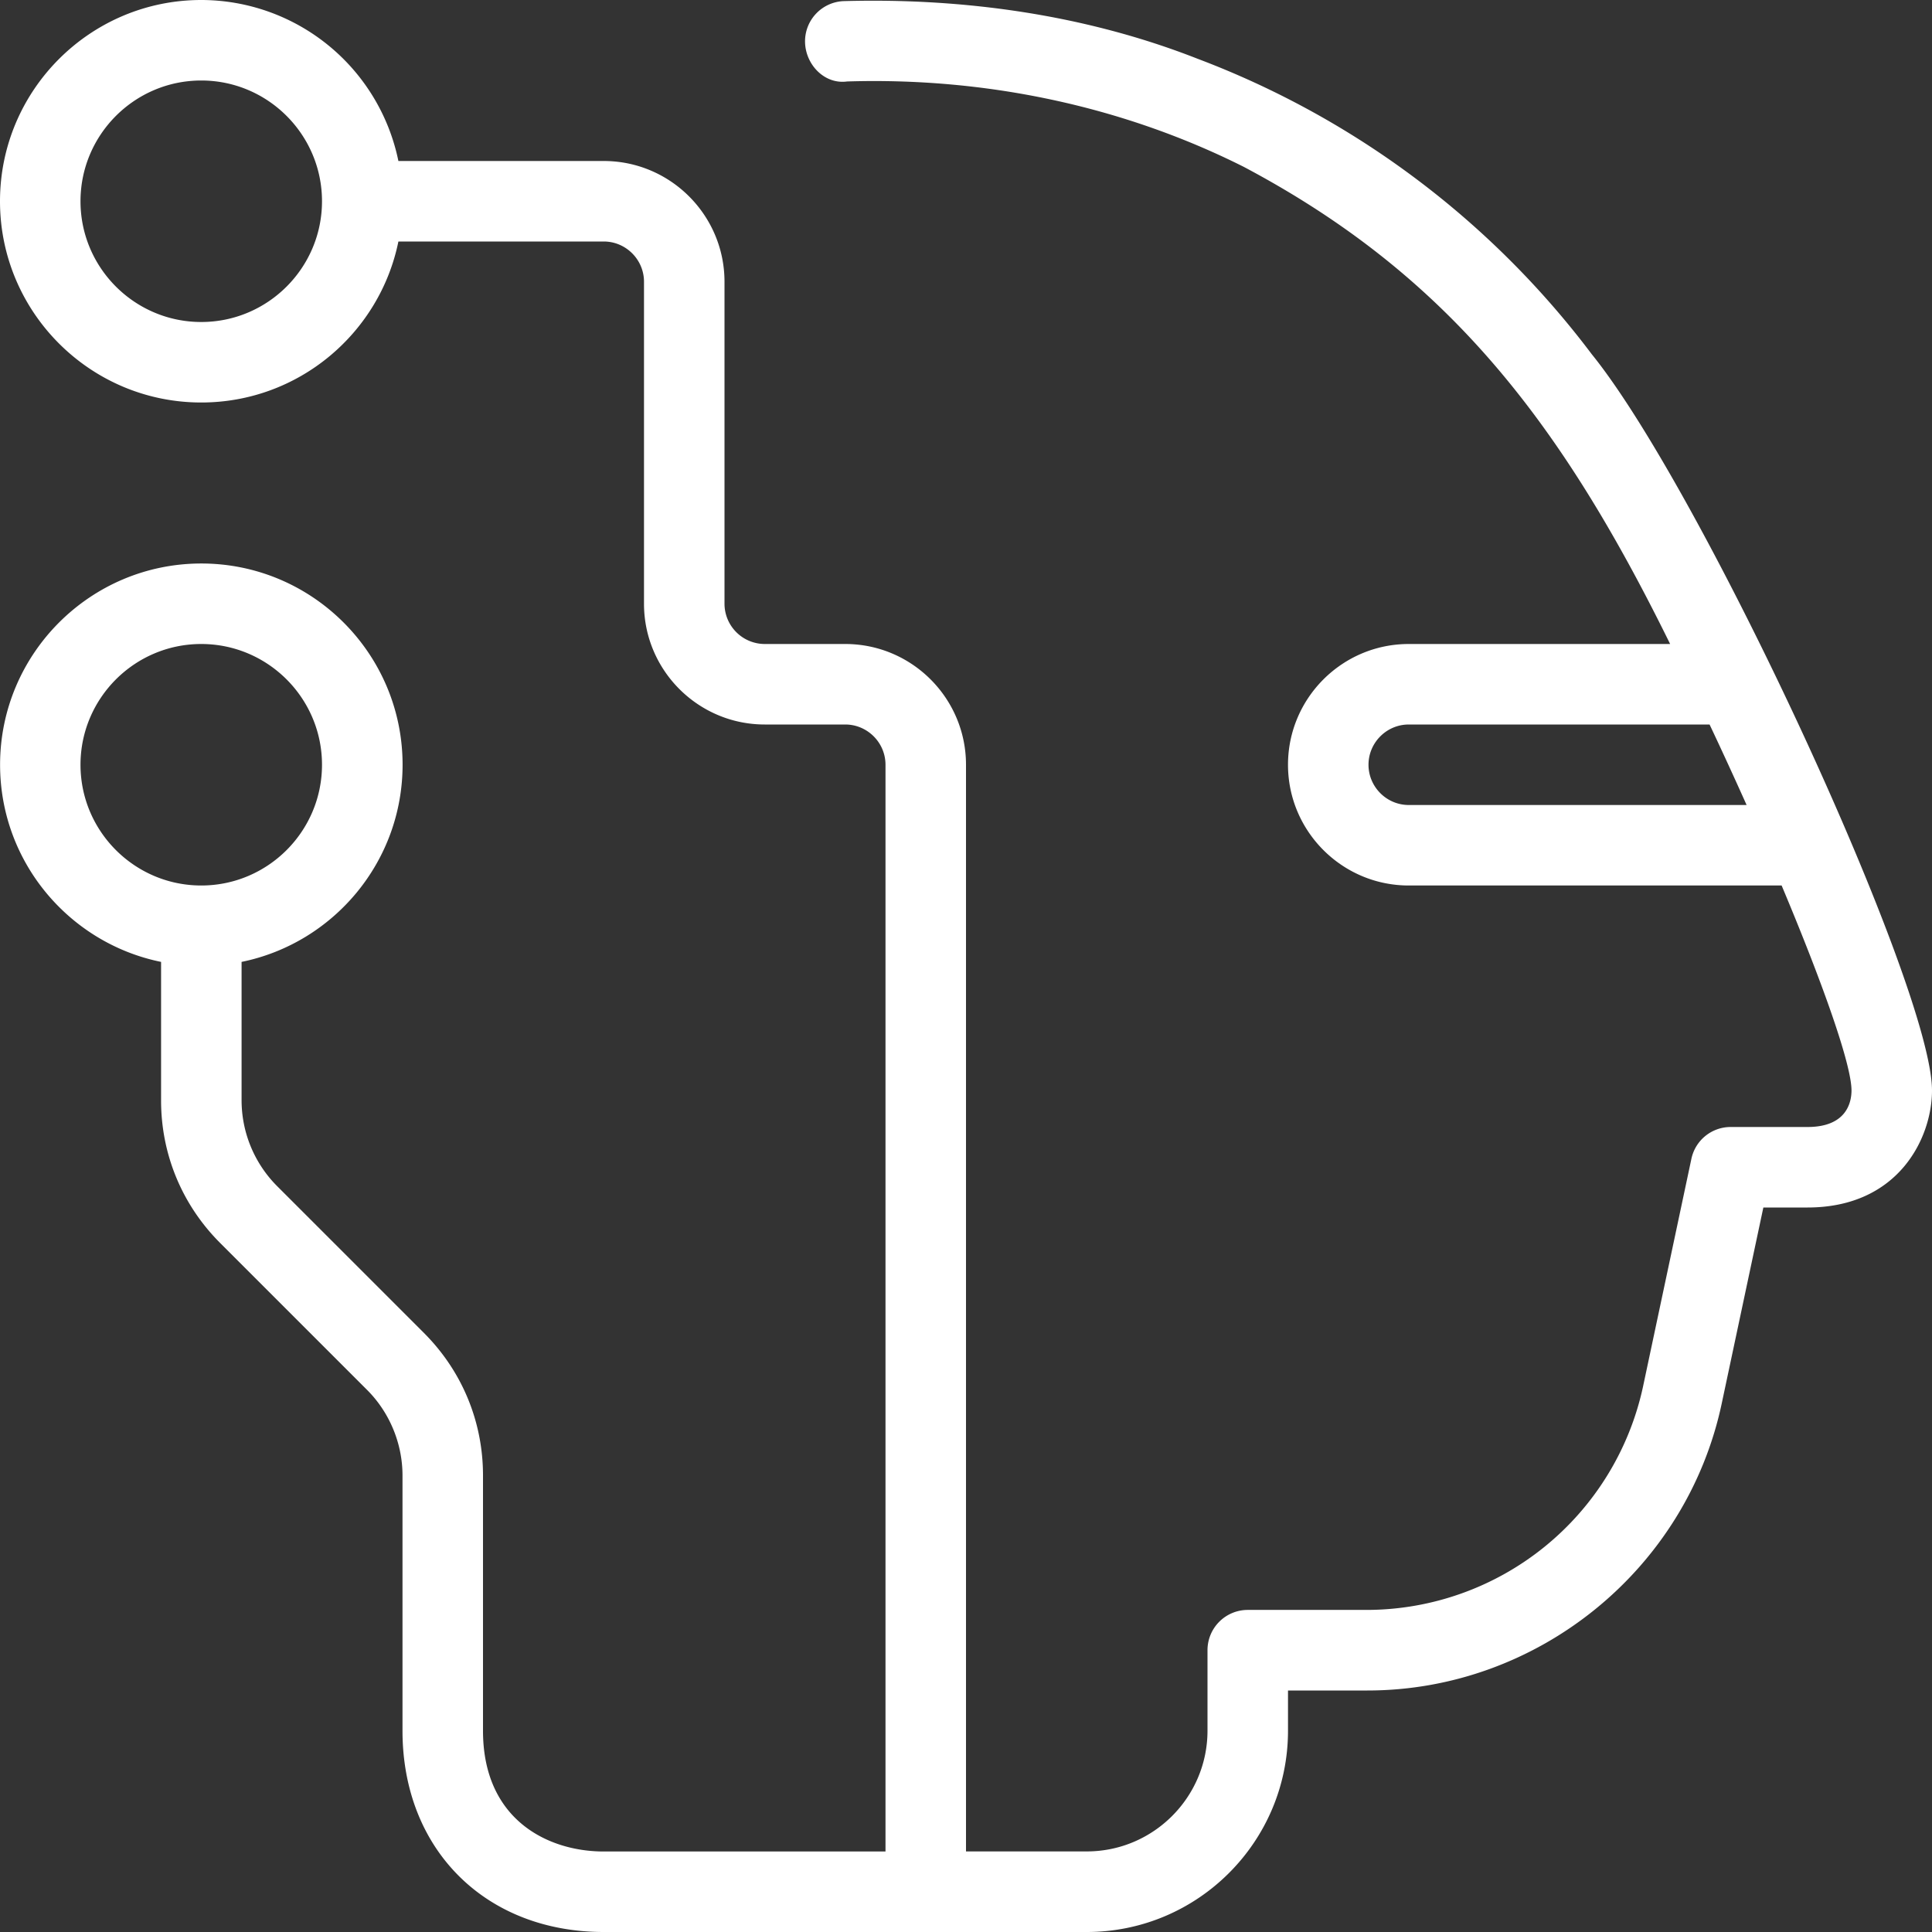 <?xml version="1.0" encoding="UTF-8"?> <svg xmlns="http://www.w3.org/2000/svg" xmlns:xlink="http://www.w3.org/1999/xlink" version="1.1" width="512" height="512" x="0" y="0" viewBox="0 0 24 24" style="enable-background:new 0 0 512 512" xml:space="preserve" class=""><rect x="0" y="0" width="24" height="24" fill="#333333" stroke="none"/><g><path d="M19.774 4.401A10.991 10.991 0 0 0 14.877.73c-1.395-.548-2.911-.758-4.4-.716a.5.5 0 0 0-.476.522c.013.276.247.514.522.476 1.7-.053 3.407.297 4.928 1.061C17.985 3.416 19.39 5.24 20.747 8H17.5c-.827 0-1.5.673-1.5 1.5s.673 1.5 1.5 1.5h4.632c.515 1.225.868 2.227.868 2.546 0 .137-.053.454-.546.454h-.956a.498.498 0 0 0-.487.396l-.601 2.83a3.516 3.516 0 0 1-3.424 2.773H15.5a.5.5 0 0 0-.5.5v1c0 .827-.673 1.5-1.5 1.5H12V9.5c0-.827-.673-1.5-1.5-1.5h-1a.501.501 0 0 1-.5-.5v-4C9 2.673 8.327 2 7.5 2H4.949A2.503 2.503 0 0 0 2.5 0C1.121 0 0 1.121 0 2.5S1.121 5 2.5 5c1.208 0 2.217-.86 2.449-2H7.5c.275 0 .5.225.5.5v4C8 8.327 8.673 9 9.5 9h1c.275 0 .5.225.5.5V23H7.5c-.692 0-1.5-.393-1.5-1.5v-3.172c0-.668-.26-1.295-.732-1.768L3.44 14.732a1.511 1.511 0 0 1-.439-1.061v-1.722c1.14-.232 2-1.242 2-2.449 0-1.379-1.121-2.5-2.5-2.5s-2.5 1.121-2.5 2.5c0 1.208.86 2.217 2 2.449v1.722c0 .668.26 1.295.732 1.768l1.828 1.828c.279.279.439.666.439 1.061V21.5C5 22.972 6.028 24 7.5 24h6c1.379 0 2.5-1.121 2.5-2.5V21h.986c2.113 0 3.964-1.5 4.402-3.566L21.905 15h.549C23.588 15 24 14.131 24 13.546c0-1.284-2.852-7.447-4.226-9.145zM17.5 10c-.275 0-.5-.225-.5-.5s.225-.5.5-.5h3.737c.159.336.312.67.46 1zm-15-6C1.673 4 1 3.327 1 2.5S1.673 1 2.5 1 4 1.673 4 2.5 3.327 4 2.5 4zm0 7C1.673 11 1 10.327 1 9.5S1.673 8 2.5 8 4 8.673 4 9.5 3.327 11 2.5 11z" fill="#ffffff" opacity="1" data-original="#000000" class=""></path></g></svg> 